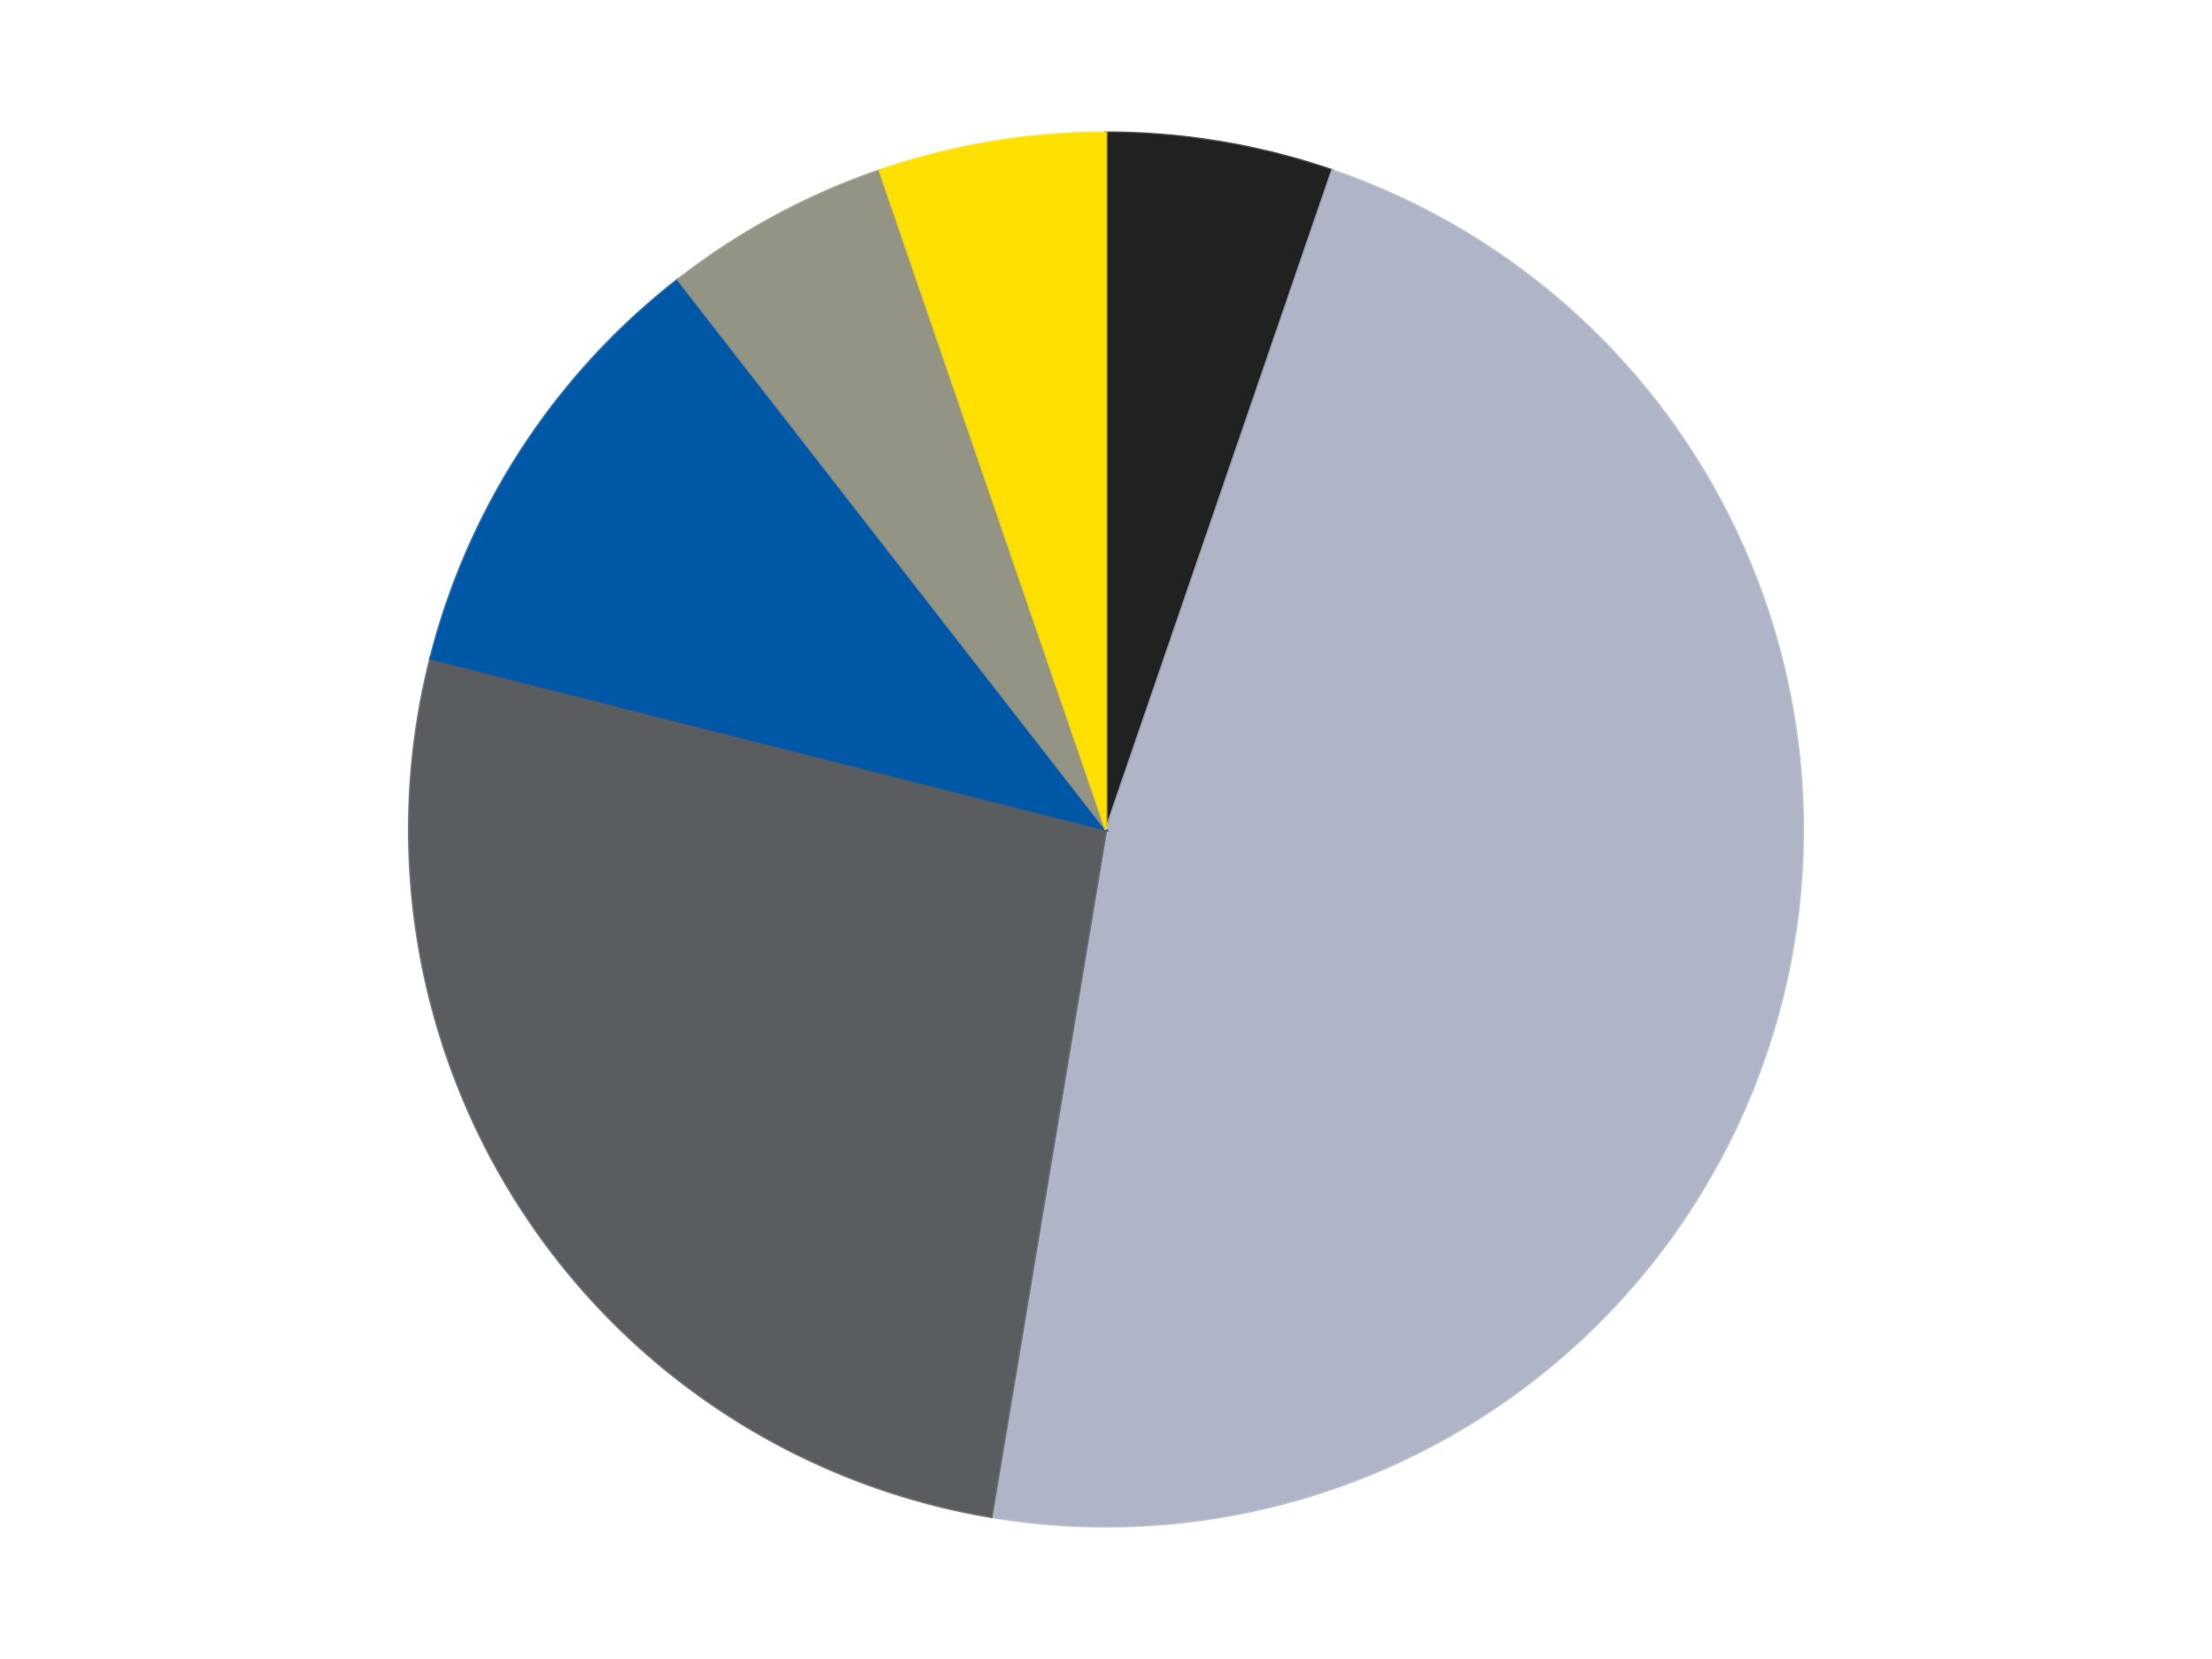 <?xml version='1.0' encoding='utf-8'?>
<svg xmlns="http://www.w3.org/2000/svg" xmlns:xlink="http://www.w3.org/1999/xlink" id="chart-6a4048a2-d73c-4405-a4b5-1b21b83d6e69" class="pygal-chart" viewBox="0 0 800 600"><!--Generated with pygal 3.0.5 (lxml) ©Kozea 2012-2016 on 2024-10-25--><!--http://pygal.org--><!--http://github.com/Kozea/pygal--><defs><style type="text/css">#chart-6a4048a2-d73c-4405-a4b5-1b21b83d6e69{-webkit-user-select:none;-webkit-font-smoothing:antialiased;font-family:Consolas,"Liberation Mono",Menlo,Courier,monospace}#chart-6a4048a2-d73c-4405-a4b5-1b21b83d6e69 .title{font-family:Consolas,"Liberation Mono",Menlo,Courier,monospace;font-size:16px}#chart-6a4048a2-d73c-4405-a4b5-1b21b83d6e69 .legends .legend text{font-family:Consolas,"Liberation Mono",Menlo,Courier,monospace;font-size:14px}#chart-6a4048a2-d73c-4405-a4b5-1b21b83d6e69 .axis text{font-family:Consolas,"Liberation Mono",Menlo,Courier,monospace;font-size:10px}#chart-6a4048a2-d73c-4405-a4b5-1b21b83d6e69 .axis text.major{font-family:Consolas,"Liberation Mono",Menlo,Courier,monospace;font-size:10px}#chart-6a4048a2-d73c-4405-a4b5-1b21b83d6e69 .text-overlay text.value{font-family:Consolas,"Liberation Mono",Menlo,Courier,monospace;font-size:16px}#chart-6a4048a2-d73c-4405-a4b5-1b21b83d6e69 .text-overlay text.label{font-family:Consolas,"Liberation Mono",Menlo,Courier,monospace;font-size:10px}#chart-6a4048a2-d73c-4405-a4b5-1b21b83d6e69 .tooltip{font-family:Consolas,"Liberation Mono",Menlo,Courier,monospace;font-size:14px}#chart-6a4048a2-d73c-4405-a4b5-1b21b83d6e69 text.no_data{font-family:Consolas,"Liberation Mono",Menlo,Courier,monospace;font-size:64px}
#chart-6a4048a2-d73c-4405-a4b5-1b21b83d6e69{background-color:transparent}#chart-6a4048a2-d73c-4405-a4b5-1b21b83d6e69 path,#chart-6a4048a2-d73c-4405-a4b5-1b21b83d6e69 line,#chart-6a4048a2-d73c-4405-a4b5-1b21b83d6e69 rect,#chart-6a4048a2-d73c-4405-a4b5-1b21b83d6e69 circle{-webkit-transition:150ms;-moz-transition:150ms;transition:150ms}#chart-6a4048a2-d73c-4405-a4b5-1b21b83d6e69 .graph &gt; .background{fill:transparent}#chart-6a4048a2-d73c-4405-a4b5-1b21b83d6e69 .plot &gt; .background{fill:transparent}#chart-6a4048a2-d73c-4405-a4b5-1b21b83d6e69 .graph{fill:rgba(0,0,0,.87)}#chart-6a4048a2-d73c-4405-a4b5-1b21b83d6e69 text.no_data{fill:rgba(0,0,0,1)}#chart-6a4048a2-d73c-4405-a4b5-1b21b83d6e69 .title{fill:rgba(0,0,0,1)}#chart-6a4048a2-d73c-4405-a4b5-1b21b83d6e69 .legends .legend text{fill:rgba(0,0,0,.87)}#chart-6a4048a2-d73c-4405-a4b5-1b21b83d6e69 .legends .legend:hover text{fill:rgba(0,0,0,1)}#chart-6a4048a2-d73c-4405-a4b5-1b21b83d6e69 .axis .line{stroke:rgba(0,0,0,1)}#chart-6a4048a2-d73c-4405-a4b5-1b21b83d6e69 .axis .guide.line{stroke:rgba(0,0,0,.54)}#chart-6a4048a2-d73c-4405-a4b5-1b21b83d6e69 .axis .major.line{stroke:rgba(0,0,0,.87)}#chart-6a4048a2-d73c-4405-a4b5-1b21b83d6e69 .axis text.major{fill:rgba(0,0,0,1)}#chart-6a4048a2-d73c-4405-a4b5-1b21b83d6e69 .axis.y .guides:hover .guide.line,#chart-6a4048a2-d73c-4405-a4b5-1b21b83d6e69 .line-graph .axis.x .guides:hover .guide.line,#chart-6a4048a2-d73c-4405-a4b5-1b21b83d6e69 .stackedline-graph .axis.x .guides:hover .guide.line,#chart-6a4048a2-d73c-4405-a4b5-1b21b83d6e69 .xy-graph .axis.x .guides:hover .guide.line{stroke:rgba(0,0,0,1)}#chart-6a4048a2-d73c-4405-a4b5-1b21b83d6e69 .axis .guides:hover text{fill:rgba(0,0,0,1)}#chart-6a4048a2-d73c-4405-a4b5-1b21b83d6e69 .reactive{fill-opacity:1.0;stroke-opacity:.8;stroke-width:1}#chart-6a4048a2-d73c-4405-a4b5-1b21b83d6e69 .ci{stroke:rgba(0,0,0,.87)}#chart-6a4048a2-d73c-4405-a4b5-1b21b83d6e69 .reactive.active,#chart-6a4048a2-d73c-4405-a4b5-1b21b83d6e69 .active .reactive{fill-opacity:0.6;stroke-opacity:.9;stroke-width:4}#chart-6a4048a2-d73c-4405-a4b5-1b21b83d6e69 .ci .reactive.active{stroke-width:1.5}#chart-6a4048a2-d73c-4405-a4b5-1b21b83d6e69 .series text{fill:rgba(0,0,0,1)}#chart-6a4048a2-d73c-4405-a4b5-1b21b83d6e69 .tooltip rect{fill:transparent;stroke:rgba(0,0,0,1);-webkit-transition:opacity 150ms;-moz-transition:opacity 150ms;transition:opacity 150ms}#chart-6a4048a2-d73c-4405-a4b5-1b21b83d6e69 .tooltip .label{fill:rgba(0,0,0,.87)}#chart-6a4048a2-d73c-4405-a4b5-1b21b83d6e69 .tooltip .label{fill:rgba(0,0,0,.87)}#chart-6a4048a2-d73c-4405-a4b5-1b21b83d6e69 .tooltip .legend{font-size:.8em;fill:rgba(0,0,0,.54)}#chart-6a4048a2-d73c-4405-a4b5-1b21b83d6e69 .tooltip .x_label{font-size:.6em;fill:rgba(0,0,0,1)}#chart-6a4048a2-d73c-4405-a4b5-1b21b83d6e69 .tooltip .xlink{font-size:.5em;text-decoration:underline}#chart-6a4048a2-d73c-4405-a4b5-1b21b83d6e69 .tooltip .value{font-size:1.5em}#chart-6a4048a2-d73c-4405-a4b5-1b21b83d6e69 .bound{font-size:.5em}#chart-6a4048a2-d73c-4405-a4b5-1b21b83d6e69 .max-value{font-size:.75em;fill:rgba(0,0,0,.54)}#chart-6a4048a2-d73c-4405-a4b5-1b21b83d6e69 .map-element{fill:transparent;stroke:rgba(0,0,0,.54) !important}#chart-6a4048a2-d73c-4405-a4b5-1b21b83d6e69 .map-element .reactive{fill-opacity:inherit;stroke-opacity:inherit}#chart-6a4048a2-d73c-4405-a4b5-1b21b83d6e69 .color-0,#chart-6a4048a2-d73c-4405-a4b5-1b21b83d6e69 .color-0 a:visited{stroke:#F44336;fill:#F44336}#chart-6a4048a2-d73c-4405-a4b5-1b21b83d6e69 .color-1,#chart-6a4048a2-d73c-4405-a4b5-1b21b83d6e69 .color-1 a:visited{stroke:#3F51B5;fill:#3F51B5}#chart-6a4048a2-d73c-4405-a4b5-1b21b83d6e69 .color-2,#chart-6a4048a2-d73c-4405-a4b5-1b21b83d6e69 .color-2 a:visited{stroke:#009688;fill:#009688}#chart-6a4048a2-d73c-4405-a4b5-1b21b83d6e69 .color-3,#chart-6a4048a2-d73c-4405-a4b5-1b21b83d6e69 .color-3 a:visited{stroke:#FFC107;fill:#FFC107}#chart-6a4048a2-d73c-4405-a4b5-1b21b83d6e69 .color-4,#chart-6a4048a2-d73c-4405-a4b5-1b21b83d6e69 .color-4 a:visited{stroke:#FF5722;fill:#FF5722}#chart-6a4048a2-d73c-4405-a4b5-1b21b83d6e69 .color-5,#chart-6a4048a2-d73c-4405-a4b5-1b21b83d6e69 .color-5 a:visited{stroke:#9C27B0;fill:#9C27B0}#chart-6a4048a2-d73c-4405-a4b5-1b21b83d6e69 .text-overlay .color-0 text{fill:black}#chart-6a4048a2-d73c-4405-a4b5-1b21b83d6e69 .text-overlay .color-1 text{fill:black}#chart-6a4048a2-d73c-4405-a4b5-1b21b83d6e69 .text-overlay .color-2 text{fill:black}#chart-6a4048a2-d73c-4405-a4b5-1b21b83d6e69 .text-overlay .color-3 text{fill:black}#chart-6a4048a2-d73c-4405-a4b5-1b21b83d6e69 .text-overlay .color-4 text{fill:black}#chart-6a4048a2-d73c-4405-a4b5-1b21b83d6e69 .text-overlay .color-5 text{fill:black}
#chart-6a4048a2-d73c-4405-a4b5-1b21b83d6e69 text.no_data{text-anchor:middle}#chart-6a4048a2-d73c-4405-a4b5-1b21b83d6e69 .guide.line{fill:none}#chart-6a4048a2-d73c-4405-a4b5-1b21b83d6e69 .centered{text-anchor:middle}#chart-6a4048a2-d73c-4405-a4b5-1b21b83d6e69 .title{text-anchor:middle}#chart-6a4048a2-d73c-4405-a4b5-1b21b83d6e69 .legends .legend text{fill-opacity:1}#chart-6a4048a2-d73c-4405-a4b5-1b21b83d6e69 .axis.x text{text-anchor:middle}#chart-6a4048a2-d73c-4405-a4b5-1b21b83d6e69 .axis.x:not(.web) text[transform]{text-anchor:start}#chart-6a4048a2-d73c-4405-a4b5-1b21b83d6e69 .axis.x:not(.web) text[transform].backwards{text-anchor:end}#chart-6a4048a2-d73c-4405-a4b5-1b21b83d6e69 .axis.y text{text-anchor:end}#chart-6a4048a2-d73c-4405-a4b5-1b21b83d6e69 .axis.y text[transform].backwards{text-anchor:start}#chart-6a4048a2-d73c-4405-a4b5-1b21b83d6e69 .axis.y2 text{text-anchor:start}#chart-6a4048a2-d73c-4405-a4b5-1b21b83d6e69 .axis.y2 text[transform].backwards{text-anchor:end}#chart-6a4048a2-d73c-4405-a4b5-1b21b83d6e69 .axis .guide.line{stroke-dasharray:4,4;stroke:black}#chart-6a4048a2-d73c-4405-a4b5-1b21b83d6e69 .axis .major.guide.line{stroke-dasharray:6,6;stroke:black}#chart-6a4048a2-d73c-4405-a4b5-1b21b83d6e69 .horizontal .axis.y .guide.line,#chart-6a4048a2-d73c-4405-a4b5-1b21b83d6e69 .horizontal .axis.y2 .guide.line,#chart-6a4048a2-d73c-4405-a4b5-1b21b83d6e69 .vertical .axis.x .guide.line{opacity:0}#chart-6a4048a2-d73c-4405-a4b5-1b21b83d6e69 .horizontal .axis.always_show .guide.line,#chart-6a4048a2-d73c-4405-a4b5-1b21b83d6e69 .vertical .axis.always_show .guide.line{opacity:1 !important}#chart-6a4048a2-d73c-4405-a4b5-1b21b83d6e69 .axis.y .guides:hover .guide.line,#chart-6a4048a2-d73c-4405-a4b5-1b21b83d6e69 .axis.y2 .guides:hover .guide.line,#chart-6a4048a2-d73c-4405-a4b5-1b21b83d6e69 .axis.x .guides:hover .guide.line{opacity:1}#chart-6a4048a2-d73c-4405-a4b5-1b21b83d6e69 .axis .guides:hover text{opacity:1}#chart-6a4048a2-d73c-4405-a4b5-1b21b83d6e69 .nofill{fill:none}#chart-6a4048a2-d73c-4405-a4b5-1b21b83d6e69 .subtle-fill{fill-opacity:.2}#chart-6a4048a2-d73c-4405-a4b5-1b21b83d6e69 .dot{stroke-width:1px;fill-opacity:1;stroke-opacity:1}#chart-6a4048a2-d73c-4405-a4b5-1b21b83d6e69 .dot.active{stroke-width:5px}#chart-6a4048a2-d73c-4405-a4b5-1b21b83d6e69 .dot.negative{fill:transparent}#chart-6a4048a2-d73c-4405-a4b5-1b21b83d6e69 text,#chart-6a4048a2-d73c-4405-a4b5-1b21b83d6e69 tspan{stroke:none !important}#chart-6a4048a2-d73c-4405-a4b5-1b21b83d6e69 .series text.active{opacity:1}#chart-6a4048a2-d73c-4405-a4b5-1b21b83d6e69 .tooltip rect{fill-opacity:.95;stroke-width:.5}#chart-6a4048a2-d73c-4405-a4b5-1b21b83d6e69 .tooltip text{fill-opacity:1}#chart-6a4048a2-d73c-4405-a4b5-1b21b83d6e69 .showable{visibility:hidden}#chart-6a4048a2-d73c-4405-a4b5-1b21b83d6e69 .showable.shown{visibility:visible}#chart-6a4048a2-d73c-4405-a4b5-1b21b83d6e69 .gauge-background{fill:rgba(229,229,229,1);stroke:none}#chart-6a4048a2-d73c-4405-a4b5-1b21b83d6e69 .bg-lines{stroke:transparent;stroke-width:2px}</style><script type="text/javascript">window.pygal = window.pygal || {};window.pygal.config = window.pygal.config || {};window.pygal.config['6a4048a2-d73c-4405-a4b5-1b21b83d6e69'] = {"allow_interruptions": false, "box_mode": "extremes", "classes": ["pygal-chart"], "css": ["file://style.css", "file://graph.css"], "defs": [], "disable_xml_declaration": false, "dots_size": 2.5, "dynamic_print_values": false, "explicit_size": false, "fill": false, "force_uri_protocol": "https", "formatter": null, "half_pie": false, "height": 600, "include_x_axis": false, "inner_radius": 0, "interpolate": null, "interpolation_parameters": {}, "interpolation_precision": 250, "inverse_y_axis": false, "js": ["//kozea.github.io/pygal.js/2.0.x/pygal-tooltips.min.js"], "legend_at_bottom": false, "legend_at_bottom_columns": null, "legend_box_size": 12, "logarithmic": false, "margin": 20, "margin_bottom": null, "margin_left": null, "margin_right": null, "margin_top": null, "max_scale": 16, "min_scale": 4, "missing_value_fill_truncation": "x", "no_data_text": "No data", "no_prefix": false, "order_min": null, "pretty_print": false, "print_labels": false, "print_values": false, "print_values_position": "center", "print_zeroes": true, "range": null, "rounded_bars": null, "secondary_range": null, "show_dots": true, "show_legend": false, "show_minor_x_labels": true, "show_minor_y_labels": true, "show_only_major_dots": false, "show_x_guides": false, "show_x_labels": true, "show_y_guides": true, "show_y_labels": true, "spacing": 10, "stack_from_top": false, "strict": false, "stroke": true, "stroke_style": null, "style": {"background": "transparent", "ci_colors": [], "colors": ["#F44336", "#3F51B5", "#009688", "#FFC107", "#FF5722", "#9C27B0", "#03A9F4", "#8BC34A", "#FF9800", "#E91E63", "#2196F3", "#4CAF50", "#FFEB3B", "#673AB7", "#00BCD4", "#CDDC39", "#9E9E9E", "#607D8B"], "dot_opacity": "1", "font_family": "Consolas, \"Liberation Mono\", Menlo, Courier, monospace", "foreground": "rgba(0, 0, 0, .87)", "foreground_strong": "rgba(0, 0, 0, 1)", "foreground_subtle": "rgba(0, 0, 0, .54)", "guide_stroke_color": "black", "guide_stroke_dasharray": "4,4", "label_font_family": "Consolas, \"Liberation Mono\", Menlo, Courier, monospace", "label_font_size": 10, "legend_font_family": "Consolas, \"Liberation Mono\", Menlo, Courier, monospace", "legend_font_size": 14, "major_guide_stroke_color": "black", "major_guide_stroke_dasharray": "6,6", "major_label_font_family": "Consolas, \"Liberation Mono\", Menlo, Courier, monospace", "major_label_font_size": 10, "no_data_font_family": "Consolas, \"Liberation Mono\", Menlo, Courier, monospace", "no_data_font_size": 64, "opacity": "1.0", "opacity_hover": "0.6", "plot_background": "transparent", "stroke_opacity": ".8", "stroke_opacity_hover": ".9", "stroke_width": "1", "stroke_width_hover": "4", "title_font_family": "Consolas, \"Liberation Mono\", Menlo, Courier, monospace", "title_font_size": 16, "tooltip_font_family": "Consolas, \"Liberation Mono\", Menlo, Courier, monospace", "tooltip_font_size": 14, "transition": "150ms", "value_background": "rgba(229, 229, 229, 1)", "value_colors": [], "value_font_family": "Consolas, \"Liberation Mono\", Menlo, Courier, monospace", "value_font_size": 16, "value_label_font_family": "Consolas, \"Liberation Mono\", Menlo, Courier, monospace", "value_label_font_size": 10}, "title": null, "tooltip_border_radius": 0, "tooltip_fancy_mode": true, "truncate_label": null, "truncate_legend": null, "width": 800, "x_label_rotation": 0, "x_labels": null, "x_labels_major": null, "x_labels_major_count": null, "x_labels_major_every": null, "x_title": null, "xrange": null, "y_label_rotation": 0, "y_labels": null, "y_labels_major": null, "y_labels_major_count": null, "y_labels_major_every": null, "y_title": null, "zero": 0, "legends": ["Black", "Light Bluish Gray", "Dark Bluish Gray", "Blue", "Trans-Black", "Yellow"]}</script><script type="text/javascript" xlink:href="https://kozea.github.io/pygal.js/2.0.x/pygal-tooltips.min.js"/></defs><title>Pygal</title><g class="graph pie-graph vertical"><rect x="0" y="0" width="800" height="600" class="background"/><g transform="translate(20, 20)" class="plot"><rect x="0" y="0" width="760" height="560" class="background"/><g class="series serie-0 color-0"><g class="slices"><g class="slice" style="fill: #212121; stroke: #212121"><path d="M380 28 A252 252 0 0 1 461.824 41.654 L380 280 A0 0 0 0 0 380 280 z" class="slice reactive tooltip-trigger"/><desc class="value">1</desc><desc class="x centered">400.73891837537246</desc><desc class="y centered">155.71847577125698</desc></g></g></g><g class="series serie-1 color-1"><g class="slices"><g class="slice" style="fill: #AFB5C7; stroke: #AFB5C7"><path d="M461.824 41.654 A252 252 0 0 1 338.522 528.563 L380 280 A0 0 0 0 0 380 280 z" class="slice reactive tooltip-trigger"/><desc class="value">9</desc><desc class="x centered">502.14443350835563</desc><desc class="y centered">310.9311713797407</desc></g></g></g><g class="series serie-2 color-2"><g class="slices"><g class="slice" style="fill: #595D60; stroke: #595D60"><path d="M338.522 528.563 A252 252 0 0 1 135.711 218.138 L380 280 A0 0 0 0 0 380 280 z" class="slice reactive tooltip-trigger"/><desc class="value">5</desc><desc class="x centered">274.5170237389214</desc><desc class="y centered">348.9154679234258</desc></g></g></g><g class="series serie-3 color-3"><g class="slices"><g class="slice" style="fill: #0057A6; stroke: #0057A6"><path d="M135.711 218.138 A252 252 0 0 1 225.218 81.137 L380 280 A0 0 0 0 0 380 280 z" class="slice reactive tooltip-trigger"/><desc class="value">2</desc><desc class="x centered">274.51702373892135</desc><desc class="y centered">211.08453207657425</desc></g></g></g><g class="series serie-4 color-4"><g class="slices"><g class="slice" style="fill: #939484; stroke: #939484"><path d="M225.218 81.137 A252 252 0 0 1 298.176 41.654 L380 280 A0 0 0 0 0 380 280 z" class="slice reactive tooltip-trigger"/><desc class="value">1</desc><desc class="x centered">320.03062847732866</desc><desc class="y centered">169.18630734798242</desc></g></g></g><g class="series serie-5 color-5"><g class="slices"><g class="slice" style="fill: #FFE001; stroke: #FFE001"><path d="M298.176 41.654 A252 252 0 0 1 380 28 L380 280 A0 0 0 0 0 380 280 z" class="slice reactive tooltip-trigger"/><desc class="value">1</desc><desc class="x centered">359.2610816246274</desc><desc class="y centered">155.718475771257</desc></g></g></g></g><g class="titles"/><g transform="translate(20, 20)" class="plot overlay"><g class="series serie-0 color-0"/><g class="series serie-1 color-1"/><g class="series serie-2 color-2"/><g class="series serie-3 color-3"/><g class="series serie-4 color-4"/><g class="series serie-5 color-5"/></g><g transform="translate(20, 20)" class="plot text-overlay"><g class="series serie-0 color-0"/><g class="series serie-1 color-1"/><g class="series serie-2 color-2"/><g class="series serie-3 color-3"/><g class="series serie-4 color-4"/><g class="series serie-5 color-5"/></g><g transform="translate(20, 20)" class="plot tooltip-overlay"><g transform="translate(0 0)" style="opacity: 0" class="tooltip"><rect rx="0" ry="0" width="0" height="0" class="tooltip-box"/><g class="text"/></g></g></g></svg>